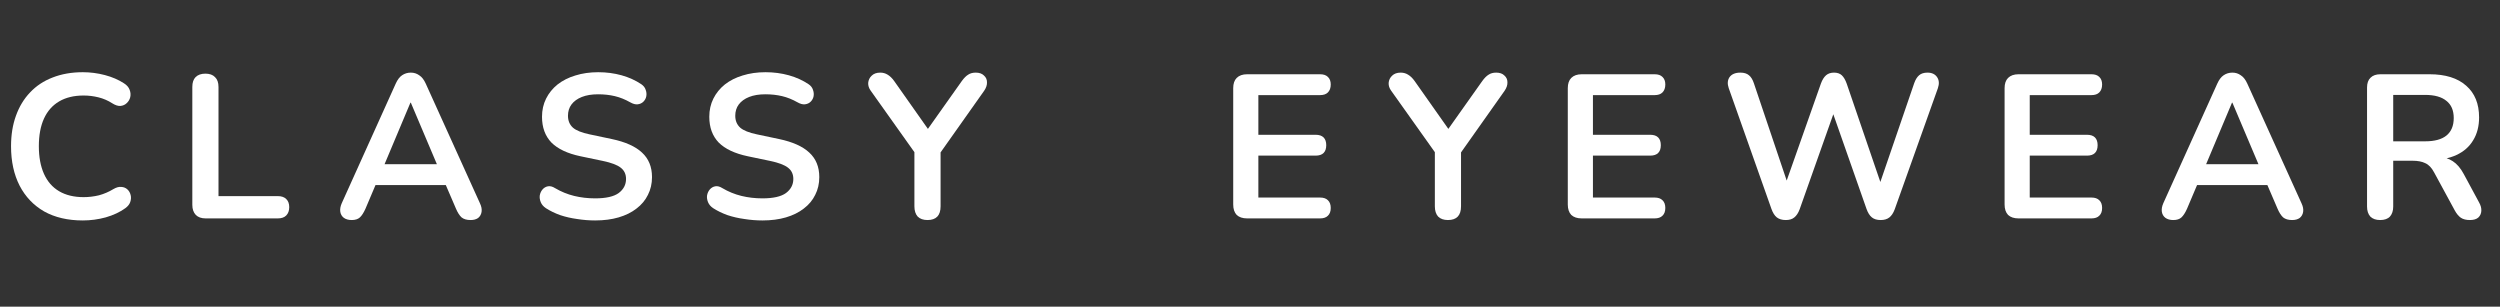 <svg xmlns="http://www.w3.org/2000/svg" fill="none" viewBox="0 0 269 33" height="33" width="269">
<rect x="0" y="0" width="269" height="33" fill="#333333" stroke="none"/>
<path fill="white" d="M8.91 23.72C7.297 23.72 5.911 23.397 4.752 22.752C3.608 22.092 2.728 21.168 2.112 19.98C1.496 18.777 1.188 17.362 1.188 15.734C1.188 14.517 1.364 13.424 1.716 12.456C2.068 11.473 2.574 10.637 3.234 9.948C3.894 9.244 4.701 8.709 5.654 8.342C6.622 7.961 7.707 7.77 8.91 7.77C9.717 7.77 10.509 7.873 11.286 8.078C12.063 8.283 12.745 8.577 13.332 8.958C13.64 9.149 13.845 9.383 13.948 9.662C14.051 9.926 14.073 10.19 14.014 10.454C13.955 10.703 13.831 10.916 13.64 11.092C13.464 11.268 13.237 11.371 12.958 11.4C12.694 11.415 12.401 11.319 12.078 11.114C11.623 10.821 11.132 10.608 10.604 10.476C10.076 10.344 9.541 10.278 8.998 10.278C7.957 10.278 7.077 10.491 6.358 10.916C5.639 11.341 5.097 11.957 4.73 12.764C4.363 13.571 4.18 14.561 4.18 15.734C4.18 16.893 4.363 17.883 4.73 18.704C5.097 19.525 5.639 20.149 6.358 20.574C7.077 20.999 7.957 21.212 8.998 21.212C9.555 21.212 10.105 21.146 10.648 21.014C11.191 20.867 11.704 20.647 12.188 20.354C12.511 20.163 12.797 20.083 13.046 20.112C13.31 20.127 13.53 20.215 13.706 20.376C13.882 20.537 13.999 20.743 14.058 20.992C14.117 21.227 14.102 21.476 14.014 21.74C13.926 21.989 13.75 22.209 13.486 22.4C12.899 22.825 12.195 23.155 11.374 23.39C10.567 23.61 9.746 23.72 8.91 23.72Z"></path>
<path fill="white" d="M22.124 23.5C21.669 23.5 21.317 23.375 21.068 23.126C20.819 22.862 20.694 22.503 20.694 22.048V9.354C20.694 8.885 20.811 8.533 21.046 8.298C21.295 8.049 21.647 7.924 22.102 7.924C22.557 7.924 22.901 8.049 23.136 8.298C23.385 8.533 23.51 8.885 23.51 9.354V21.102H29.89C30.286 21.102 30.587 21.205 30.792 21.41C31.012 21.615 31.122 21.909 31.122 22.29C31.122 22.671 31.012 22.972 30.792 23.192C30.587 23.397 30.286 23.5 29.89 23.5H22.124Z"></path>
<path fill="white" d="M37.848 23.676C37.496 23.676 37.21 23.595 36.99 23.434C36.785 23.273 36.66 23.06 36.616 22.796C36.572 22.517 36.623 22.209 36.77 21.872L42.578 9.002C42.769 8.577 42.996 8.276 43.26 8.1C43.539 7.909 43.854 7.814 44.206 7.814C44.543 7.814 44.844 7.909 45.108 8.1C45.387 8.276 45.621 8.577 45.812 9.002L51.642 21.872C51.803 22.209 51.862 22.517 51.818 22.796C51.774 23.075 51.649 23.295 51.444 23.456C51.239 23.603 50.967 23.676 50.63 23.676C50.219 23.676 49.897 23.581 49.662 23.39C49.442 23.185 49.244 22.877 49.068 22.466L47.638 19.144L48.826 19.914H39.542L40.73 19.144L39.322 22.466C39.131 22.891 38.933 23.199 38.728 23.39C38.523 23.581 38.229 23.676 37.848 23.676ZM44.162 11.048L41.082 18.374L40.51 17.67H47.858L47.308 18.374L44.206 11.048H44.162Z"></path>
<path fill="white" d="M64.04 23.72C63.395 23.72 62.749 23.669 62.104 23.566C61.459 23.478 60.85 23.339 60.278 23.148C59.706 22.943 59.193 22.693 58.738 22.4C58.474 22.224 58.291 22.011 58.188 21.762C58.085 21.513 58.049 21.271 58.078 21.036C58.122 20.787 58.217 20.574 58.364 20.398C58.525 20.207 58.723 20.09 58.958 20.046C59.193 20.002 59.449 20.068 59.728 20.244C60.373 20.625 61.055 20.904 61.774 21.08C62.493 21.256 63.248 21.344 64.04 21.344C65.199 21.344 66.042 21.153 66.57 20.772C67.098 20.376 67.362 19.87 67.362 19.254C67.362 18.741 67.171 18.337 66.79 18.044C66.423 17.751 65.785 17.509 64.876 17.318L62.456 16.812C61.063 16.519 60.021 16.027 59.332 15.338C58.657 14.634 58.32 13.71 58.32 12.566C58.32 11.847 58.467 11.195 58.76 10.608C59.053 10.021 59.464 9.515 59.992 9.09C60.535 8.665 61.173 8.342 61.906 8.122C62.654 7.887 63.475 7.77 64.37 7.77C65.25 7.77 66.086 7.88 66.878 8.1C67.67 8.32 68.381 8.643 69.012 9.068C69.247 9.229 69.401 9.427 69.474 9.662C69.562 9.897 69.584 10.131 69.54 10.366C69.496 10.586 69.393 10.777 69.232 10.938C69.071 11.099 68.865 11.195 68.616 11.224C68.381 11.253 68.11 11.18 67.802 11.004C67.259 10.696 66.709 10.476 66.152 10.344C65.595 10.212 64.993 10.146 64.348 10.146C63.673 10.146 63.094 10.241 62.61 10.432C62.126 10.623 61.752 10.894 61.488 11.246C61.239 11.583 61.114 11.987 61.114 12.456C61.114 12.984 61.29 13.409 61.642 13.732C61.994 14.04 62.595 14.282 63.446 14.458L65.844 14.964C67.296 15.272 68.374 15.756 69.078 16.416C69.797 17.076 70.156 17.956 70.156 19.056C70.156 19.76 70.009 20.398 69.716 20.97C69.437 21.542 69.027 22.033 68.484 22.444C67.956 22.855 67.318 23.17 66.57 23.39C65.822 23.61 64.979 23.72 64.04 23.72Z"></path>
<path fill="white" d="M82.04 23.72C81.395 23.72 80.749 23.669 80.104 23.566C79.459 23.478 78.85 23.339 78.278 23.148C77.706 22.943 77.193 22.693 76.738 22.4C76.474 22.224 76.291 22.011 76.188 21.762C76.085 21.513 76.049 21.271 76.078 21.036C76.122 20.787 76.217 20.574 76.364 20.398C76.525 20.207 76.723 20.09 76.958 20.046C77.193 20.002 77.449 20.068 77.728 20.244C78.373 20.625 79.055 20.904 79.774 21.08C80.493 21.256 81.248 21.344 82.04 21.344C83.199 21.344 84.042 21.153 84.57 20.772C85.098 20.376 85.362 19.87 85.362 19.254C85.362 18.741 85.171 18.337 84.79 18.044C84.423 17.751 83.785 17.509 82.876 17.318L80.456 16.812C79.063 16.519 78.021 16.027 77.332 15.338C76.657 14.634 76.32 13.71 76.32 12.566C76.32 11.847 76.467 11.195 76.76 10.608C77.053 10.021 77.464 9.515 77.992 9.09C78.535 8.665 79.173 8.342 79.906 8.122C80.654 7.887 81.475 7.77 82.37 7.77C83.25 7.77 84.086 7.88 84.878 8.1C85.67 8.32 86.381 8.643 87.012 9.068C87.247 9.229 87.401 9.427 87.474 9.662C87.562 9.897 87.584 10.131 87.54 10.366C87.496 10.586 87.393 10.777 87.232 10.938C87.071 11.099 86.865 11.195 86.616 11.224C86.381 11.253 86.11 11.18 85.802 11.004C85.259 10.696 84.709 10.476 84.152 10.344C83.595 10.212 82.993 10.146 82.348 10.146C81.673 10.146 81.094 10.241 80.61 10.432C80.126 10.623 79.752 10.894 79.488 11.246C79.239 11.583 79.114 11.987 79.114 12.456C79.114 12.984 79.29 13.409 79.642 13.732C79.994 14.04 80.595 14.282 81.446 14.458L83.844 14.964C85.296 15.272 86.374 15.756 87.078 16.416C87.797 17.076 88.156 17.956 88.156 19.056C88.156 19.76 88.009 20.398 87.716 20.97C87.437 21.542 87.027 22.033 86.484 22.444C85.956 22.855 85.318 23.17 84.57 23.39C83.822 23.61 82.979 23.72 82.04 23.72Z"></path>
<path fill="white" d="M99.798 23.676C99.343 23.676 98.991 23.551 98.742 23.302C98.507 23.038 98.39 22.671 98.39 22.202V15.514L98.984 17.208L93.682 9.75C93.491 9.486 93.403 9.207 93.418 8.914C93.447 8.606 93.572 8.349 93.792 8.144C94.012 7.924 94.32 7.814 94.716 7.814C95.009 7.814 95.273 7.887 95.508 8.034C95.757 8.181 95.992 8.408 96.212 8.716L100.15 14.304H99.534L103.494 8.716C103.729 8.393 103.956 8.166 104.176 8.034C104.396 7.887 104.667 7.814 104.99 7.814C105.371 7.814 105.665 7.917 105.87 8.122C106.09 8.313 106.2 8.555 106.2 8.848C106.215 9.141 106.112 9.449 105.892 9.772L100.634 17.208L101.206 15.514V22.202C101.206 23.185 100.737 23.676 99.798 23.676Z"></path>
<path fill="white" d="M134.19 23.5C133.706 23.5 133.332 23.375 133.068 23.126C132.819 22.862 132.694 22.488 132.694 22.004V9.486C132.694 9.002 132.819 8.635 133.068 8.386C133.332 8.122 133.706 7.99 134.19 7.99H142.044C142.411 7.99 142.689 8.085 142.88 8.276C143.085 8.467 143.188 8.738 143.188 9.09C143.188 9.457 143.085 9.743 142.88 9.948C142.689 10.139 142.411 10.234 142.044 10.234H135.4V14.502H141.56C141.941 14.502 142.227 14.597 142.418 14.788C142.609 14.979 142.704 15.257 142.704 15.624C142.704 15.991 142.609 16.269 142.418 16.46C142.227 16.651 141.941 16.746 141.56 16.746H135.4V21.256H142.044C142.411 21.256 142.689 21.351 142.88 21.542C143.085 21.733 143.188 22.011 143.188 22.378C143.188 22.745 143.085 23.023 142.88 23.214C142.689 23.405 142.411 23.5 142.044 23.5H134.19Z"></path>
<path fill="white" d="M155.798 23.676C155.343 23.676 154.991 23.551 154.742 23.302C154.507 23.038 154.39 22.671 154.39 22.202V15.514L154.984 17.208L149.682 9.75C149.491 9.486 149.403 9.207 149.418 8.914C149.447 8.606 149.572 8.349 149.792 8.144C150.012 7.924 150.32 7.814 150.716 7.814C151.009 7.814 151.273 7.887 151.508 8.034C151.757 8.181 151.992 8.408 152.212 8.716L156.15 14.304H155.534L159.494 8.716C159.729 8.393 159.956 8.166 160.176 8.034C160.396 7.887 160.667 7.814 160.99 7.814C161.371 7.814 161.665 7.917 161.87 8.122C162.09 8.313 162.2 8.555 162.2 8.848C162.215 9.141 162.112 9.449 161.892 9.772L156.634 17.208L157.206 15.514V22.202C157.206 23.185 156.737 23.676 155.798 23.676Z"></path>
<path fill="white" d="M170.19 23.5C169.706 23.5 169.332 23.375 169.068 23.126C168.819 22.862 168.694 22.488 168.694 22.004V9.486C168.694 9.002 168.819 8.635 169.068 8.386C169.332 8.122 169.706 7.99 170.19 7.99H178.044C178.411 7.99 178.689 8.085 178.88 8.276C179.085 8.467 179.188 8.738 179.188 9.09C179.188 9.457 179.085 9.743 178.88 9.948C178.689 10.139 178.411 10.234 178.044 10.234H171.4V14.502H177.56C177.941 14.502 178.227 14.597 178.418 14.788C178.609 14.979 178.704 15.257 178.704 15.624C178.704 15.991 178.609 16.269 178.418 16.46C178.227 16.651 177.941 16.746 177.56 16.746H171.4V21.256H178.044C178.411 21.256 178.689 21.351 178.88 21.542C179.085 21.733 179.188 22.011 179.188 22.378C179.188 22.745 179.085 23.023 178.88 23.214C178.689 23.405 178.411 23.5 178.044 23.5H170.19Z"></path>
<path fill="white" d="M192.15 23.676C191.754 23.676 191.431 23.581 191.182 23.39C190.947 23.199 190.757 22.899 190.61 22.488L186.012 9.486C185.851 9.017 185.88 8.621 186.1 8.298C186.335 7.975 186.723 7.814 187.266 7.814C187.662 7.814 187.97 7.909 188.19 8.1C188.41 8.276 188.586 8.562 188.718 8.958L192.678 20.706H191.798L195.934 8.98C196.081 8.584 196.264 8.291 196.484 8.1C196.704 7.909 196.99 7.814 197.342 7.814C197.694 7.814 197.973 7.909 198.178 8.1C198.383 8.291 198.559 8.591 198.706 9.002L202.71 20.706H201.94L205.966 8.958C206.098 8.577 206.274 8.291 206.494 8.1C206.714 7.909 207.015 7.814 207.396 7.814C207.865 7.814 208.21 7.975 208.43 8.298C208.65 8.621 208.679 9.017 208.518 9.486L203.876 22.51C203.729 22.906 203.539 23.199 203.304 23.39C203.069 23.581 202.754 23.676 202.358 23.676C201.962 23.676 201.647 23.581 201.412 23.39C201.177 23.199 200.987 22.899 200.84 22.488L197.012 11.576H197.518L193.646 22.51C193.499 22.906 193.309 23.199 193.074 23.39C192.854 23.581 192.546 23.676 192.15 23.676Z"></path>
<path fill="white" d="M217.19 23.5C216.706 23.5 216.332 23.375 216.068 23.126C215.819 22.862 215.694 22.488 215.694 22.004V9.486C215.694 9.002 215.819 8.635 216.068 8.386C216.332 8.122 216.706 7.99 217.19 7.99H225.044C225.411 7.99 225.689 8.085 225.88 8.276C226.085 8.467 226.188 8.738 226.188 9.09C226.188 9.457 226.085 9.743 225.88 9.948C225.689 10.139 225.411 10.234 225.044 10.234H218.4V14.502H224.56C224.941 14.502 225.227 14.597 225.418 14.788C225.609 14.979 225.704 15.257 225.704 15.624C225.704 15.991 225.609 16.269 225.418 16.46C225.227 16.651 224.941 16.746 224.56 16.746H218.4V21.256H225.044C225.411 21.256 225.689 21.351 225.88 21.542C226.085 21.733 226.188 22.011 226.188 22.378C226.188 22.745 226.085 23.023 225.88 23.214C225.689 23.405 225.411 23.5 225.044 23.5H217.19Z"></path>
<path fill="white" d="M233.848 23.676C233.496 23.676 233.21 23.595 232.99 23.434C232.785 23.273 232.66 23.06 232.616 22.796C232.572 22.517 232.623 22.209 232.77 21.872L238.578 9.002C238.769 8.577 238.996 8.276 239.26 8.1C239.539 7.909 239.854 7.814 240.206 7.814C240.543 7.814 240.844 7.909 241.108 8.1C241.387 8.276 241.621 8.577 241.812 9.002L247.642 21.872C247.803 22.209 247.862 22.517 247.818 22.796C247.774 23.075 247.649 23.295 247.444 23.456C247.239 23.603 246.967 23.676 246.63 23.676C246.219 23.676 245.897 23.581 245.662 23.39C245.442 23.185 245.244 22.877 245.068 22.466L243.638 19.144L244.826 19.914H235.542L236.73 19.144L235.322 22.466C235.131 22.891 234.933 23.199 234.728 23.39C234.523 23.581 234.229 23.676 233.848 23.676ZM240.162 11.048L237.082 18.374L236.51 17.67H243.858L243.308 18.374L240.206 11.048H240.162Z"></path>
<path fill="white" d="M256.102 23.676C255.647 23.676 255.295 23.551 255.046 23.302C254.811 23.038 254.694 22.679 254.694 22.224V9.42C254.694 8.951 254.819 8.599 255.068 8.364C255.317 8.115 255.669 7.99 256.124 7.99H261.426C263.127 7.99 264.44 8.401 265.364 9.222C266.288 10.029 266.75 11.165 266.75 12.632C266.75 13.585 266.537 14.407 266.112 15.096C265.701 15.785 265.1 16.313 264.308 16.68C263.516 17.047 262.555 17.23 261.426 17.23L261.624 16.9H262.35C262.951 16.9 263.472 17.047 263.912 17.34C264.367 17.633 264.763 18.095 265.1 18.726L266.75 21.784C266.926 22.092 267.007 22.393 266.992 22.686C266.977 22.979 266.867 23.221 266.662 23.412C266.457 23.588 266.156 23.676 265.76 23.676C265.364 23.676 265.041 23.595 264.792 23.434C264.543 23.258 264.323 22.994 264.132 22.642L261.91 18.55C261.646 18.051 261.331 17.721 260.964 17.56C260.612 17.384 260.157 17.296 259.6 17.296H257.51V22.224C257.51 22.679 257.393 23.038 257.158 23.302C256.923 23.551 256.571 23.676 256.102 23.676ZM257.51 15.206H260.942C261.954 15.206 262.717 15.001 263.23 14.59C263.758 14.165 264.022 13.534 264.022 12.698C264.022 11.877 263.758 11.261 263.23 10.85C262.717 10.425 261.954 10.212 260.942 10.212H257.51V15.206Z"></path>
</svg>
